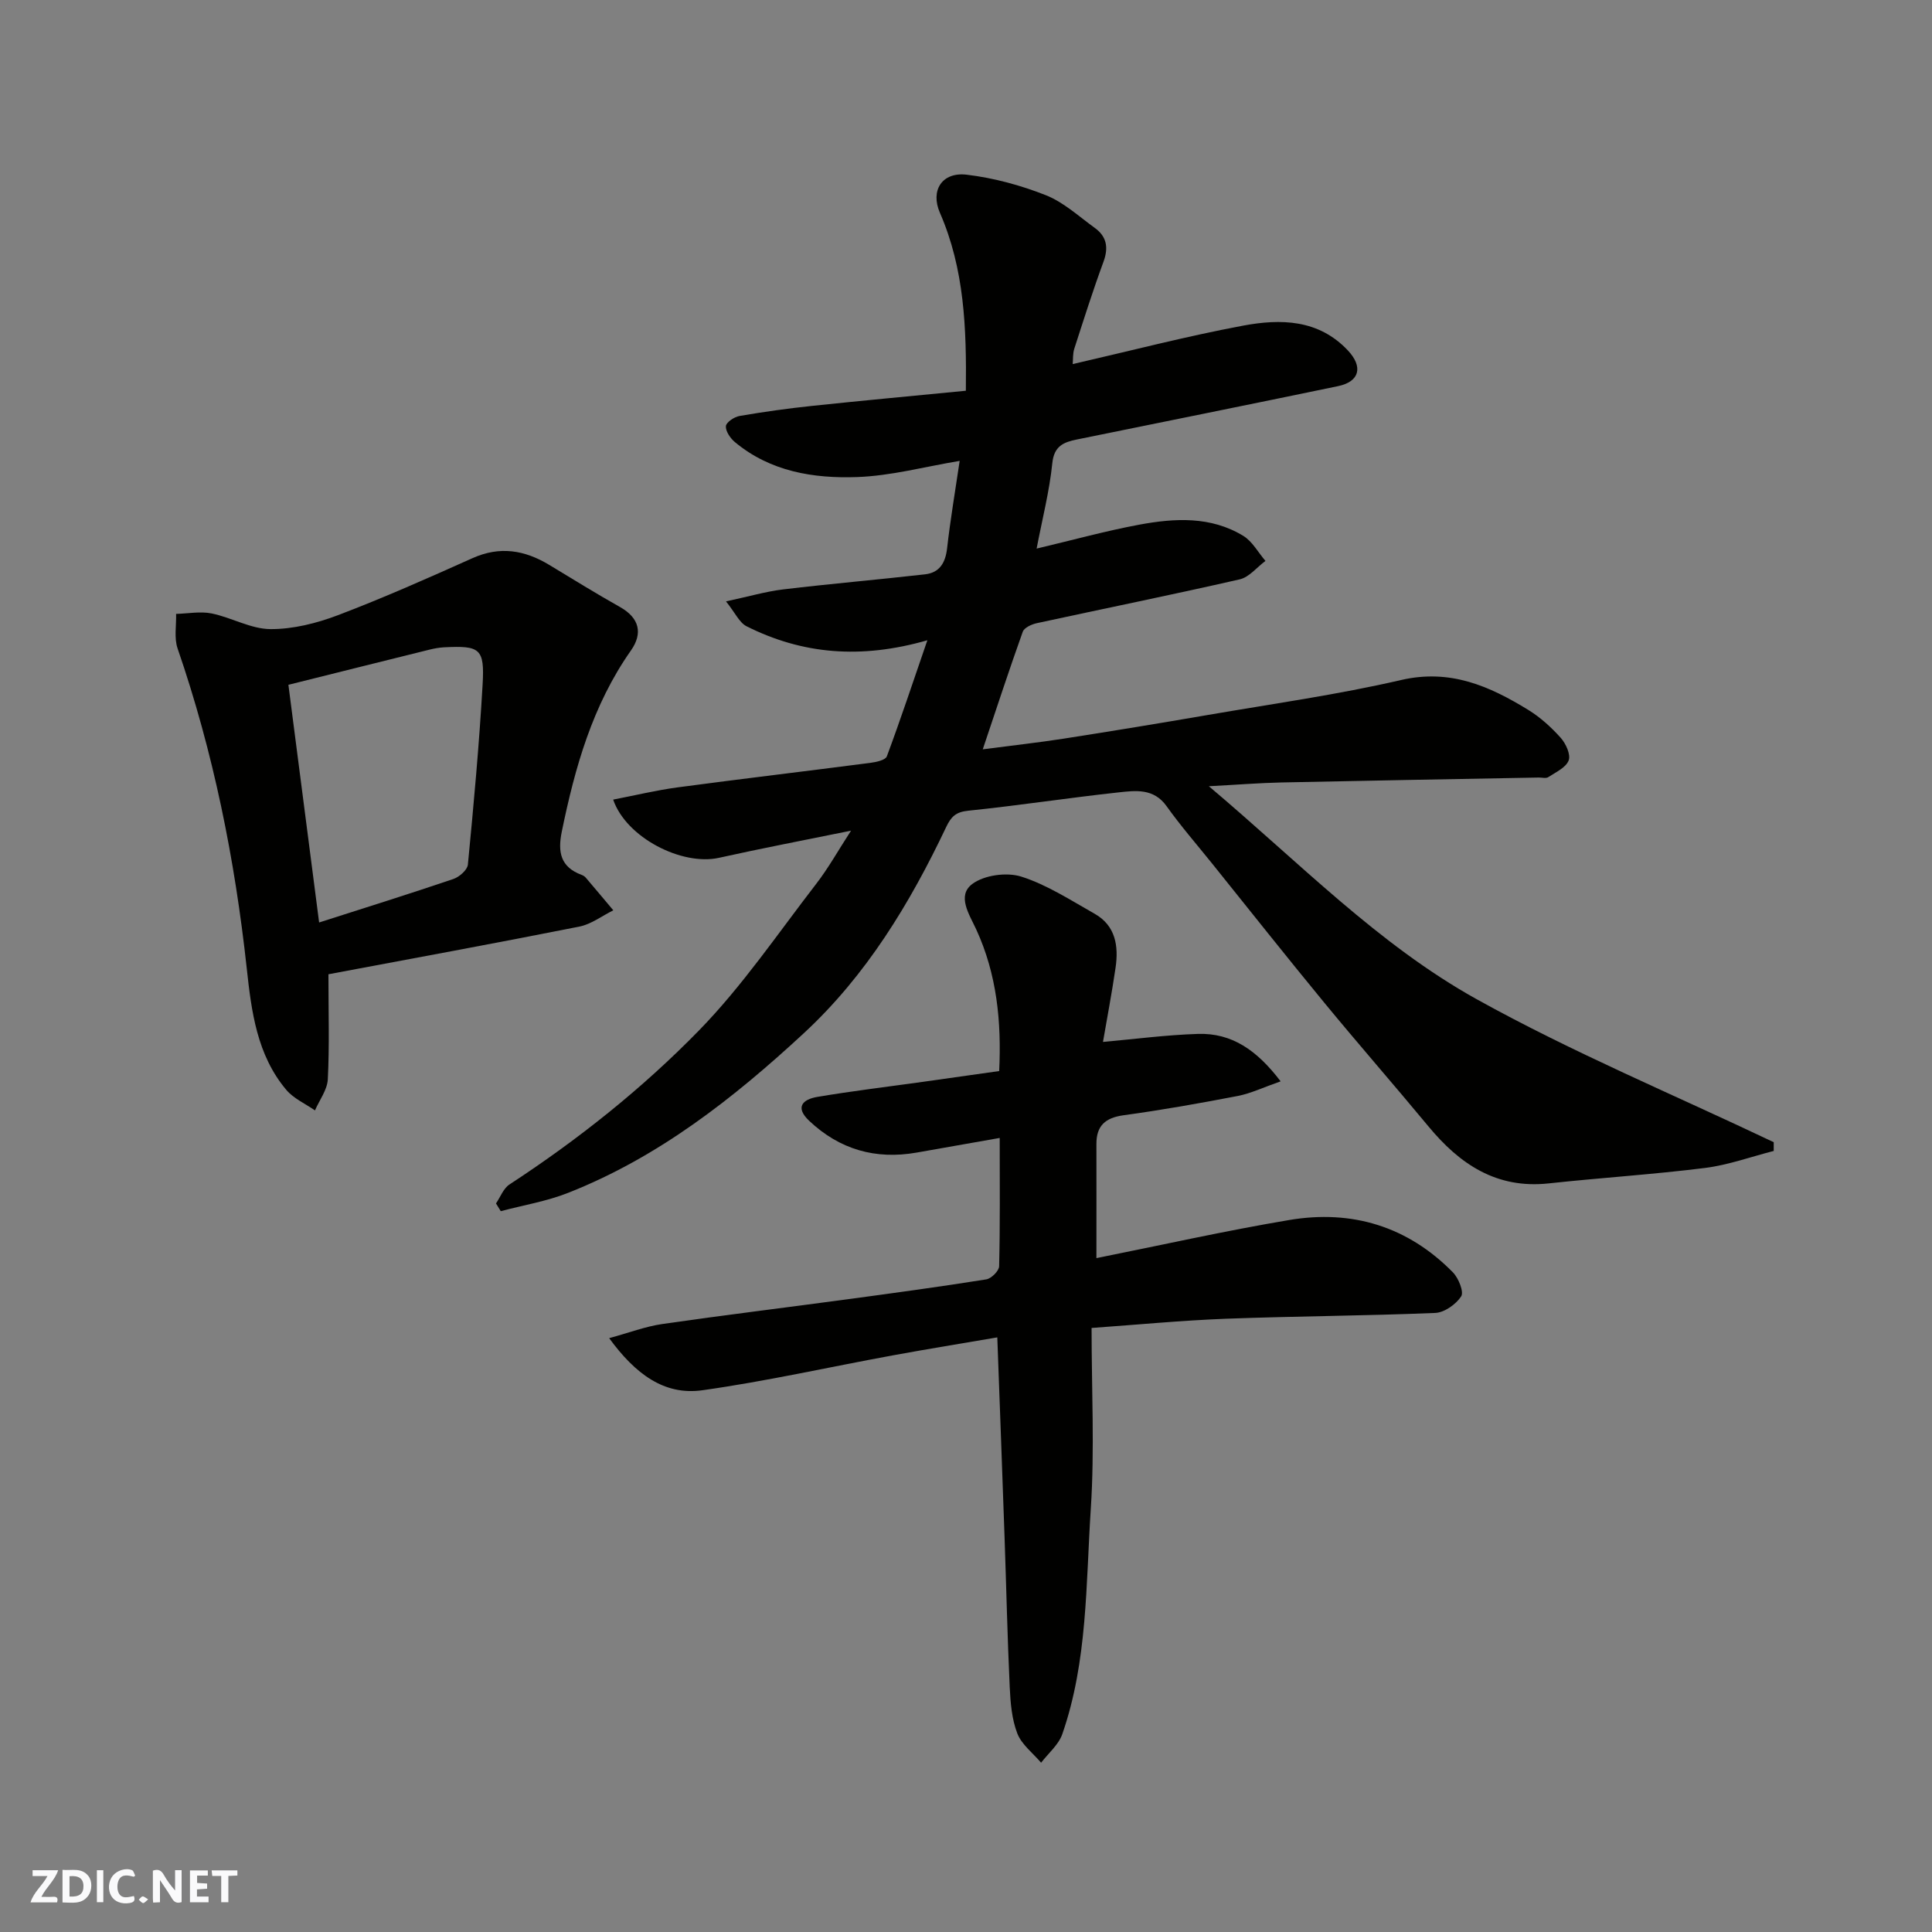 <svg enable-background="new 0 0 400 400" viewBox="0 0 400 400" xmlns="http://www.w3.org/2000/svg"><rect x="0" y="0" width="400" height="400" fill="#808080" stroke="none"/><g fill="#fafafb"><path d="m37.59 393.81c-.92.31-1.52.05-2-.78-.7-1.2-1.52-2.34-2.47-3.78v4.59c-.55.03-.95.05-1.41.07-.03-.37-.06-.64-.06-.91 0-1.91 0-3.81 0-5.7 1.13-.41 1.77-.03 2.29.91.62 1.11 1.38 2.14 2.31 3.19v-4.2h1.35v6.61z"/><path d="m12.94 393.88v-6.75c1.9.19 3.93-.54 5.37 1.29.8 1.01.78 2.88.03 3.97-1.37 1.97-3.4 1.51-5.4 1.49m1.45-1.22c2.04.12 2.92-.58 2.89-2.21-.03-1.51-.98-2.19-2.89-2z"/><path d="m11.81 393.87h-5.49c.68-2.18 2.47-3.48 3.51-5.45h-3.08v-1.21h5.29c-.71 2.13-2.44 3.48-3.47 5.51.86 0 1.63.04 2.39-.01.79-.05 1.14.21.85 1.16"/><path d="m39.33 393.86v-6.61h3.7v1.07h-2.22v1.52c.68.04 1.34.09 2.07.13v1.07c-.72.05-1.38.09-2.1.14v1.48h2.4v1.19h-3.85z"/><path d="m27.71 388.56c-1.15-.3-2.46-.61-3.1.64-.37.73-.41 1.93-.06 2.67.63 1.35 1.99.93 3.17.68.35.94-.01 1.32-.93 1.46-1.62.25-3.05-.27-3.76-1.48-.73-1.24-.6-3.03.31-4.17.88-1.11 2.71-1.7 4-1.16.32.13.44.74.65 1.12-.1.08-.19.16-.28.24"/><path d="m49.15 387.24v1.07c-.59.02-1.17.05-1.87.08v5.44h-1.48v-5.44h-1.85c-.05-.4-.08-.73-.13-1.15z"/><path d="m20.06 387.21h1.33v6.62h-1.33z"/><path d="m30.68 393.25c-.49.38-.8.79-1.05.76-.32-.05-.6-.45-.9-.7.26-.24.51-.64.8-.67.29-.04.62.3 1.15.61"/></g><path d="m199.97 80.9c.15-13-.3-25.22-5.37-36.84-2.02-4.63.43-8.5 5.55-7.89 5.56.66 11.15 2.18 16.37 4.24 3.7 1.46 6.84 4.39 10.15 6.78 2.46 1.78 2.87 4.06 1.8 6.99-2.19 5.95-4.1 11.99-6.05 18.02-.33 1.03-.24 2.19-.33 3.18 11.94-2.74 23.56-5.77 35.34-7.97 7.7-1.43 15.54-1.32 21.62 5.13 3.21 3.4 2.46 6.48-2.04 7.41-18.02 3.75-36.06 7.37-54.1 11.05-2.68.55-4.68 1.33-5.04 4.89-.59 5.79-2.06 11.49-3.25 17.69 7.51-1.78 14.32-3.66 21.24-4.95 7.33-1.36 14.81-1.79 21.54 2.31 1.89 1.15 3.08 3.43 4.6 5.19-1.77 1.31-3.37 3.37-5.33 3.82-13.96 3.19-28 6.03-42 9.07-1.08.23-2.62.93-2.92 1.78-2.79 7.79-5.36 15.66-8.28 24.34 6.09-.8 11.4-1.38 16.68-2.2 10-1.56 19.99-3.2 29.96-4.92 13.35-2.3 26.79-4.18 39.97-7.23 10.16-2.35 18.3 1.25 26.35 6.2 2.49 1.53 4.75 3.59 6.71 5.78 1.06 1.19 2.1 3.47 1.63 4.68-.57 1.48-2.67 2.43-4.22 3.45-.47.31-1.3.07-1.97.08-17.76.33-35.53.64-53.29 1.02-4.56.1-9.12.47-15.01.78 18.76 15.82 35.08 32.78 55.44 44.09 19.86 11.03 40.96 19.83 61.51 29.61v1.81c-4.73 1.21-9.4 2.91-14.21 3.52-10.76 1.35-21.59 2.03-32.38 3.2-10.8 1.17-18.42-3.97-24.91-11.82-7.13-8.6-14.49-17.01-21.59-25.64-7.81-9.49-15.44-19.13-23.14-28.71-3.18-3.96-6.53-7.81-9.48-11.94-2.65-3.72-6.38-3.23-9.89-2.85-10.41 1.13-20.77 2.73-31.18 3.8-2.58.26-3.55 1.26-4.56 3.39-7.5 15.8-16.52 30.69-29.44 42.65-14.56 13.48-30.13 25.72-48.86 33.09-4.44 1.75-9.26 2.54-13.91 3.78-.33-.53-.66-1.07-.99-1.6.91-1.33 1.53-3.1 2.78-3.92 14.2-9.28 27.48-19.84 39.26-31.91 8.98-9.21 16.31-20.05 24.22-30.29 2.57-3.32 4.63-7.04 7.25-11.06-9.57 1.95-18.49 3.65-27.34 5.62-7.66 1.7-19.2-4.15-21.91-12.05 4.51-.87 8.88-1.93 13.32-2.53 13.3-1.78 26.63-3.35 39.94-5.08 1.21-.16 3.11-.57 3.4-1.34 2.81-7.55 5.35-15.2 8.39-24.04-13.82 3.97-25.91 2.88-37.42-2.89-1.5-.75-2.36-2.78-4.27-5.16 4.64-.99 8.2-2.04 11.83-2.48 9.78-1.17 19.59-2.01 29.37-3.12 3.03-.34 4.24-2.4 4.58-5.42.67-5.93 1.68-11.83 2.6-18.07-7.17 1.19-14.18 3.1-21.24 3.35-9.02.32-17.97-1.13-25.31-7.25-.94-.79-1.94-2.25-1.85-3.3.07-.8 1.75-1.92 2.84-2.1 4.99-.86 10.02-1.56 15.05-2.09 10.4-1.1 20.84-2.06 31.79-3.13z" fill="#010100"/><path d="m206.48 276.89c-7.25 1.24-14.47 2.41-21.66 3.73-13.14 2.41-26.19 5.36-39.41 7.22-7.92 1.11-13.89-3.4-19.29-10.79 4.09-1.11 7.47-2.41 10.97-2.92 12.8-1.85 25.63-3.41 38.45-5.14 9.56-1.29 19.13-2.59 28.66-4.11 1.05-.17 2.64-1.76 2.66-2.72.21-8.55.12-17.11.12-26.56-5.46.96-11.33 2-17.2 3.03-8.5 1.49-15.93-.62-22.24-6.57-3.04-2.87-1.27-4.45 1.63-4.95 7.25-1.23 14.56-2.1 21.85-3.12 5.17-.72 10.33-1.46 15.85-2.24.49-10.21-.47-20.02-4.75-29.32-1.44-3.12-4.06-6.98-.82-9.41 2.47-1.85 7.13-2.48 10.14-1.53 5.33 1.69 10.22 4.89 15.17 7.68 4.39 2.48 5.01 6.73 4.35 11.22-.77 5.28-1.78 10.54-2.6 15.33 6.5-.58 13.07-1.45 19.66-1.66 7.01-.22 12.2 3.35 17.12 9.82-3.58 1.25-6.16 2.5-8.88 3.03-7.84 1.51-15.72 2.91-23.63 3.99-3.78.52-5.64 2.16-5.63 5.95.02 7.82 0 15.65 0 23.63 13.47-2.69 26.64-5.66 39.93-7.89 12.98-2.19 24.54 1.32 33.89 10.85 1.16 1.19 2.3 4.03 1.7 4.96-1.08 1.65-3.47 3.35-5.38 3.43-14.42.6-28.86.66-43.29 1.2-9.17.35-18.31 1.23-27.85 1.91 0 12.81.64 25.15-.16 37.4-1.03 15.65-.65 31.57-5.9 46.68-.77 2.22-2.89 3.97-4.39 5.93-1.7-2-4.04-3.76-4.93-6.07-1.15-2.98-1.42-6.39-1.57-9.63-.48-10.26-.7-20.53-1.06-30.79-.48-13.72-.99-27.45-1.51-41.57z" fill="#010100"/><path d="m68 201.71c0 8.04.22 14.91-.13 21.74-.11 2.19-1.73 4.3-2.66 6.45-2-1.4-4.42-2.45-5.94-4.26-6.08-7.21-7.22-16.26-8.18-25.12-2.46-22.61-6.9-44.73-14.32-66.26-.75-2.17-.24-4.76-.31-7.16 2.46-.06 5.02-.57 7.37-.09 4.11.84 8.1 3.21 12.15 3.24 4.68.03 9.58-1.21 14.01-2.89 9.42-3.58 18.65-7.68 27.86-11.81 5.65-2.53 10.77-1.66 15.82 1.38 4.88 2.94 9.73 5.96 14.7 8.75 4.05 2.28 4.73 5.47 2.27 8.98-7.97 11.33-11.6 24.22-14.33 37.53-.87 4.26-.25 7.33 4.12 8.95.3.11.62.31.83.55 1.92 2.25 3.82 4.52 5.72 6.78-2.34 1.15-4.56 2.88-7.03 3.37-17.21 3.42-34.47 6.59-51.95 9.87zm-1.93-10.72c9.58-3.07 18.74-5.93 27.81-9.01 1.23-.42 2.88-1.87 2.99-2.97 1.2-12.42 2.34-24.85 3.05-37.31.43-7.45-.54-8.06-8-7.68-.97.05-1.96.23-2.91.46-9.59 2.37-19.16 4.77-29.3 7.3 2.09 16.12 4.18 32.29 6.36 49.21z" fill="#010100"/></svg>